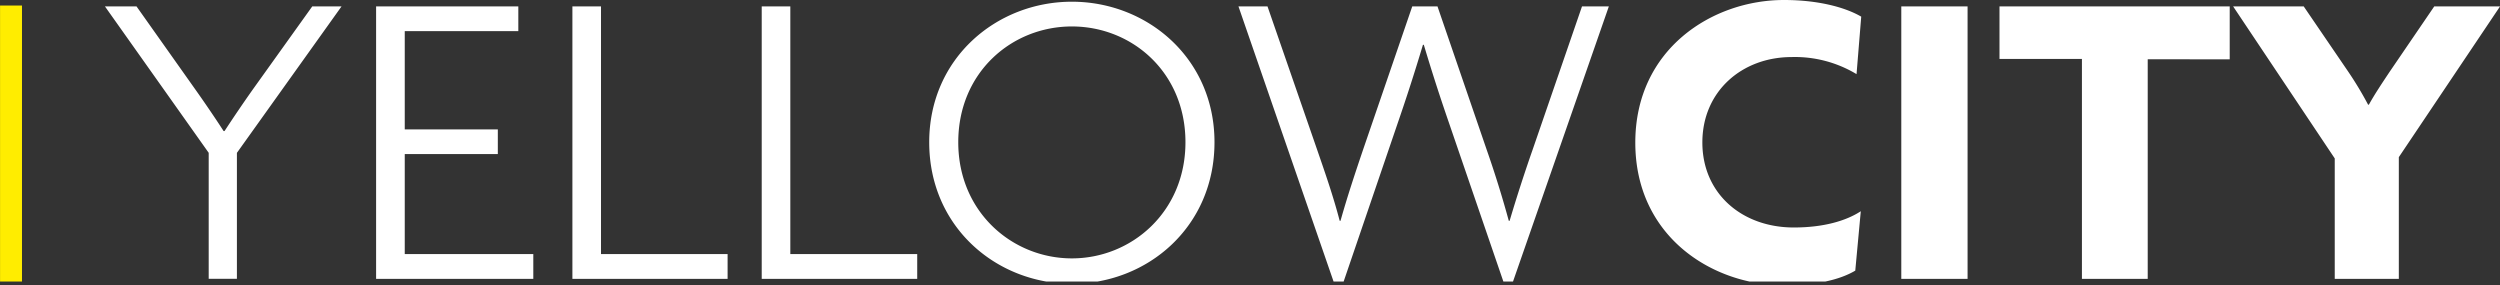 <svg id="Layer_1" data-name="Layer 1" xmlns="http://www.w3.org/2000/svg" xmlns:xlink="http://www.w3.org/1999/xlink" viewBox="0 0 512.23 58.45"><rect x="0" y="0" width="512.23" height="58.45" fill="#333333" stroke="none"/><defs><style>.cls-1,.cls-4{fill:none;}.cls-2{clip-path:url(#clip-path);}.cls-3{fill:#fff;}.cls-4{stroke:#ffed00;stroke-width:4.51px;}</style><clipPath id="clip-path" transform="translate(-15.86 -52.43)"><rect class="cls-1" x="15.87" y="42.45" width="512.76" height="67.67"/></clipPath></defs><title>logo_yellow_city_2017</title><g class="cls-2"><path class="cls-3" d="M528.1,53.74H514.62l-9.19,13.47c-1.22,1.84-3,4.47-4.2,6.66h-.17a72.17,72.17,0,0,0-4-6.66l-9.19-13.47H473.41l20.82,31.15v24.68h13.13V84.63ZM472.71,64.59V53.74H425.54V64.5h16.89v45.07h13.48v-45ZM419,53.74H405.42v55.83H419Zm-21.79,2.1c-3.32-1.93-8.84-3.41-15.84-3.41-14.61,0-30.45,10-30.45,29.22s15.75,29.23,30.45,29.23c6.74,0,11.47-1.14,14.62-3l1.13-12.17c-3.06,2-7.7,3.33-13.73,3.33-10.59,0-18.73-6.92-18.73-17.42s8.14-17.5,18.29-17.5a24.45,24.45,0,0,1,13.3,3.5Zm-51.71-2.1H340L329.9,83.05c-1.66,4.73-3.33,9.89-4.73,14.62H325c-1.31-4.82-2.89-9.89-4.55-14.62L310.39,53.74h-5.17L295.16,83.05c-1.57,4.64-3.24,9.63-4.64,14.62h-.17c-1.32-5.08-3.07-10.07-4.64-14.62L275.56,53.74h-5.95l19.6,56.7h1.84l11.11-32.55c1.75-5.07,3.41-10.15,5.25-16.28h.18c1.83,6.13,3.5,11.21,5.25,16.28L324,110.44h1.75ZM258.75,81.57c0,14.35-11.11,23.8-23.27,23.8s-23.28-9.45-23.28-23.8,11-23.72,23.28-23.72,23.27,9.36,23.27,23.72m5.95,0c0-17.24-13.82-28.79-29.22-28.79s-29.23,11.55-29.23,28.79c0,17.41,13.82,29,29.23,29S264.7,99,264.7,81.57m-60.91,28v-5.08h-26V53.74h-5.86v55.83Zm-38.85,0v-5.08H139V53.74h-5.86v55.83Zm-39.81,0v-5.08H98.79V84h19.07V78.94H98.79V58.81h23.27V53.74H92.92v55.83ZM85.84,53.74h-6L67.63,70.8c-1.92,2.72-4,5.78-5.77,8.49h-.18c-1.75-2.71-4-6-5.77-8.49L43.83,53.74H37.36l21.26,30v25.82H64.4V83.75Z" transform="translate(-15.86 -52.43)"/><line class="cls-4" x1="2.25" y1="57.69" x2="2.25" y2="1.14"/></g></svg>